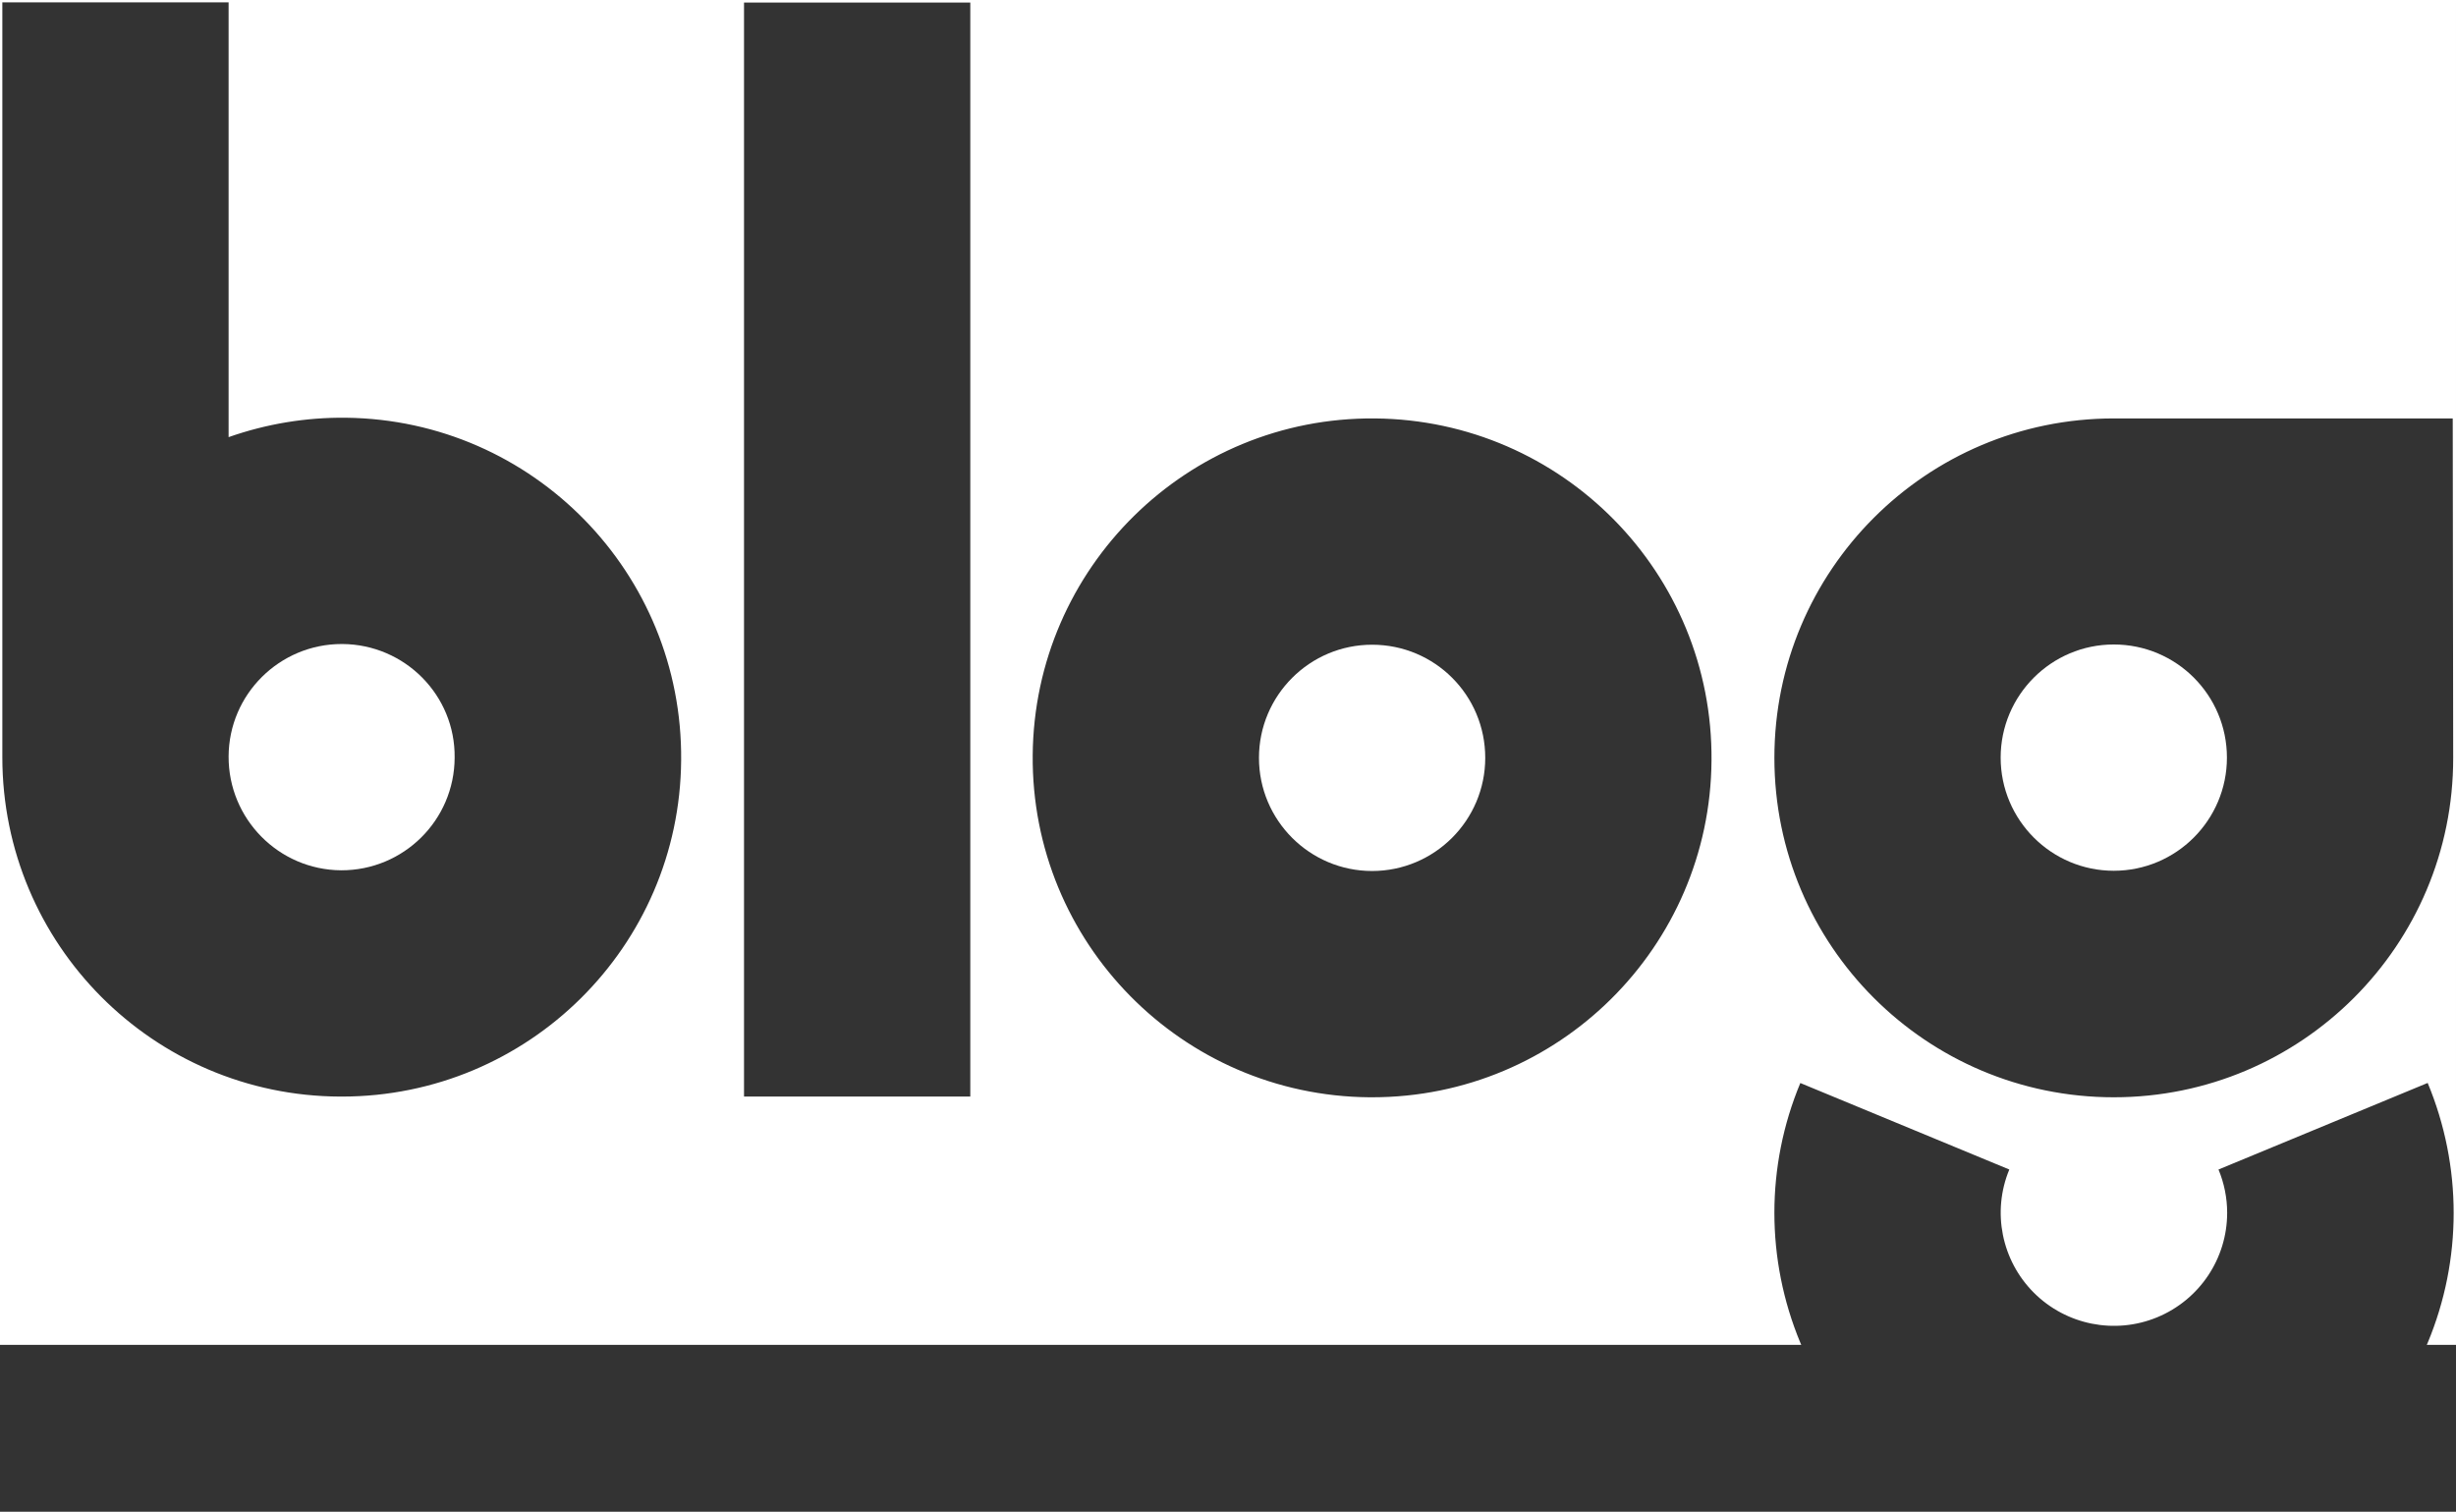 <?xml version="1.0" encoding="utf-8"?>
<!-- Generator: Adobe Illustrator 24.3.0, SVG Export Plug-In . SVG Version: 6.00 Build 0)  -->
<svg version="1.1" id="Livello_1" xmlns="http://www.w3.org/2000/svg" xmlns:xlink="http://www.w3.org/1999/xlink" x="0px" y="0px"
	 viewBox="0 0 1050.7 646.7" style="enable-background:new 0 0 1050.7 646.7;" xml:space="preserve">
<rect x="0" y="0" width="1050.7" height="646.7" fill="#333333" stroke="none"/>
<style type="text/css">
	.st0{fill:#FFFFFF;}
</style>
<g>
	<path class="st0" d="M904.3,275.7c-26.7,0-48.4,21.7-48.4,48.4c0,0,0,0,0,0c0,26.7,21.7,48.4,48.4,48.4h0
		c26.7,0,48.4-21.7,48.4-48.4C952.7,297.4,931.1,275.7,904.3,275.7z"/>
	<path class="st0" d="M587,275.8c-26.7,0-48.4,21.7-48.4,48.4c0,26.7,21.7,48.4,48.4,48.4c26.7,0,48.4-21.7,48.4-48.4
		C635.4,297.4,613.8,275.8,587,275.8z"/>
	<path class="st0" d="M146.5,275.5h-0.3c-26.6,0-48.3,21.5-48.4,48.1l0,0c-0.1,26.7,21.4,48.5,48.1,48.7h0
		c26.7,0.1,48.5-21.4,48.6-48.2C194.8,297.4,173.2,275.7,146.5,275.5z"/>
	<path class="st0" d="M0,0v575.3h770.6c-0.1-0.3-0.3-0.6-0.4-0.9c-14.8-35.6-14.8-75.6,0-111.1l89.4,37
		c-7.5,18.1-3.3,38.9,10.5,52.7c13.8,13.8,34.7,18,52.8,10.5c18.1-7.5,29.9-25.1,29.9-44.7c0-6.4-1.3-12.7-3.7-18.5l89.4-37h0.1
		c14.8,35.6,14.8,75.6,0,111.1c-0.1,0.3-0.3,0.6-0.4,0.9h12.5V0H0z M146.2,469.1L146.2,469.1h-0.7C65.6,468.8,1,403.9,1,323.9V1
		h96.8v186c16.2-5.7,33.2-8.5,50.3-8.3l0,0c80,1,144,66.5,143.3,146.5C290.8,404.9,226,469.1,146.2,469.1z M415.1,469.1h-96.8V1.1
		h96.8V469.1z M587,469.4L587,469.4c-0.4,0-0.8,0-1.2,0c-80.2-0.7-144.7-66.2-144-146.4c0,0,0,0,0,0c0.7-80.2,66.2-144.7,146.4-144
		c0,0,0,0,0,0c80.2,0.7,144.7,66.2,144,146.4C731.6,405.1,666.8,469.4,587,469.4z M904.3,469.4C904.3,469.4,904.3,469.4,904.3,469.4
		c-80.2,0-145.2-65-145.2-145.2c0-80.2,65-145.2,145.2-145.2h145l0.2,145.2C1049.6,404.4,984.5,469.4,904.3,469.4z"/>
</g>
</svg>
